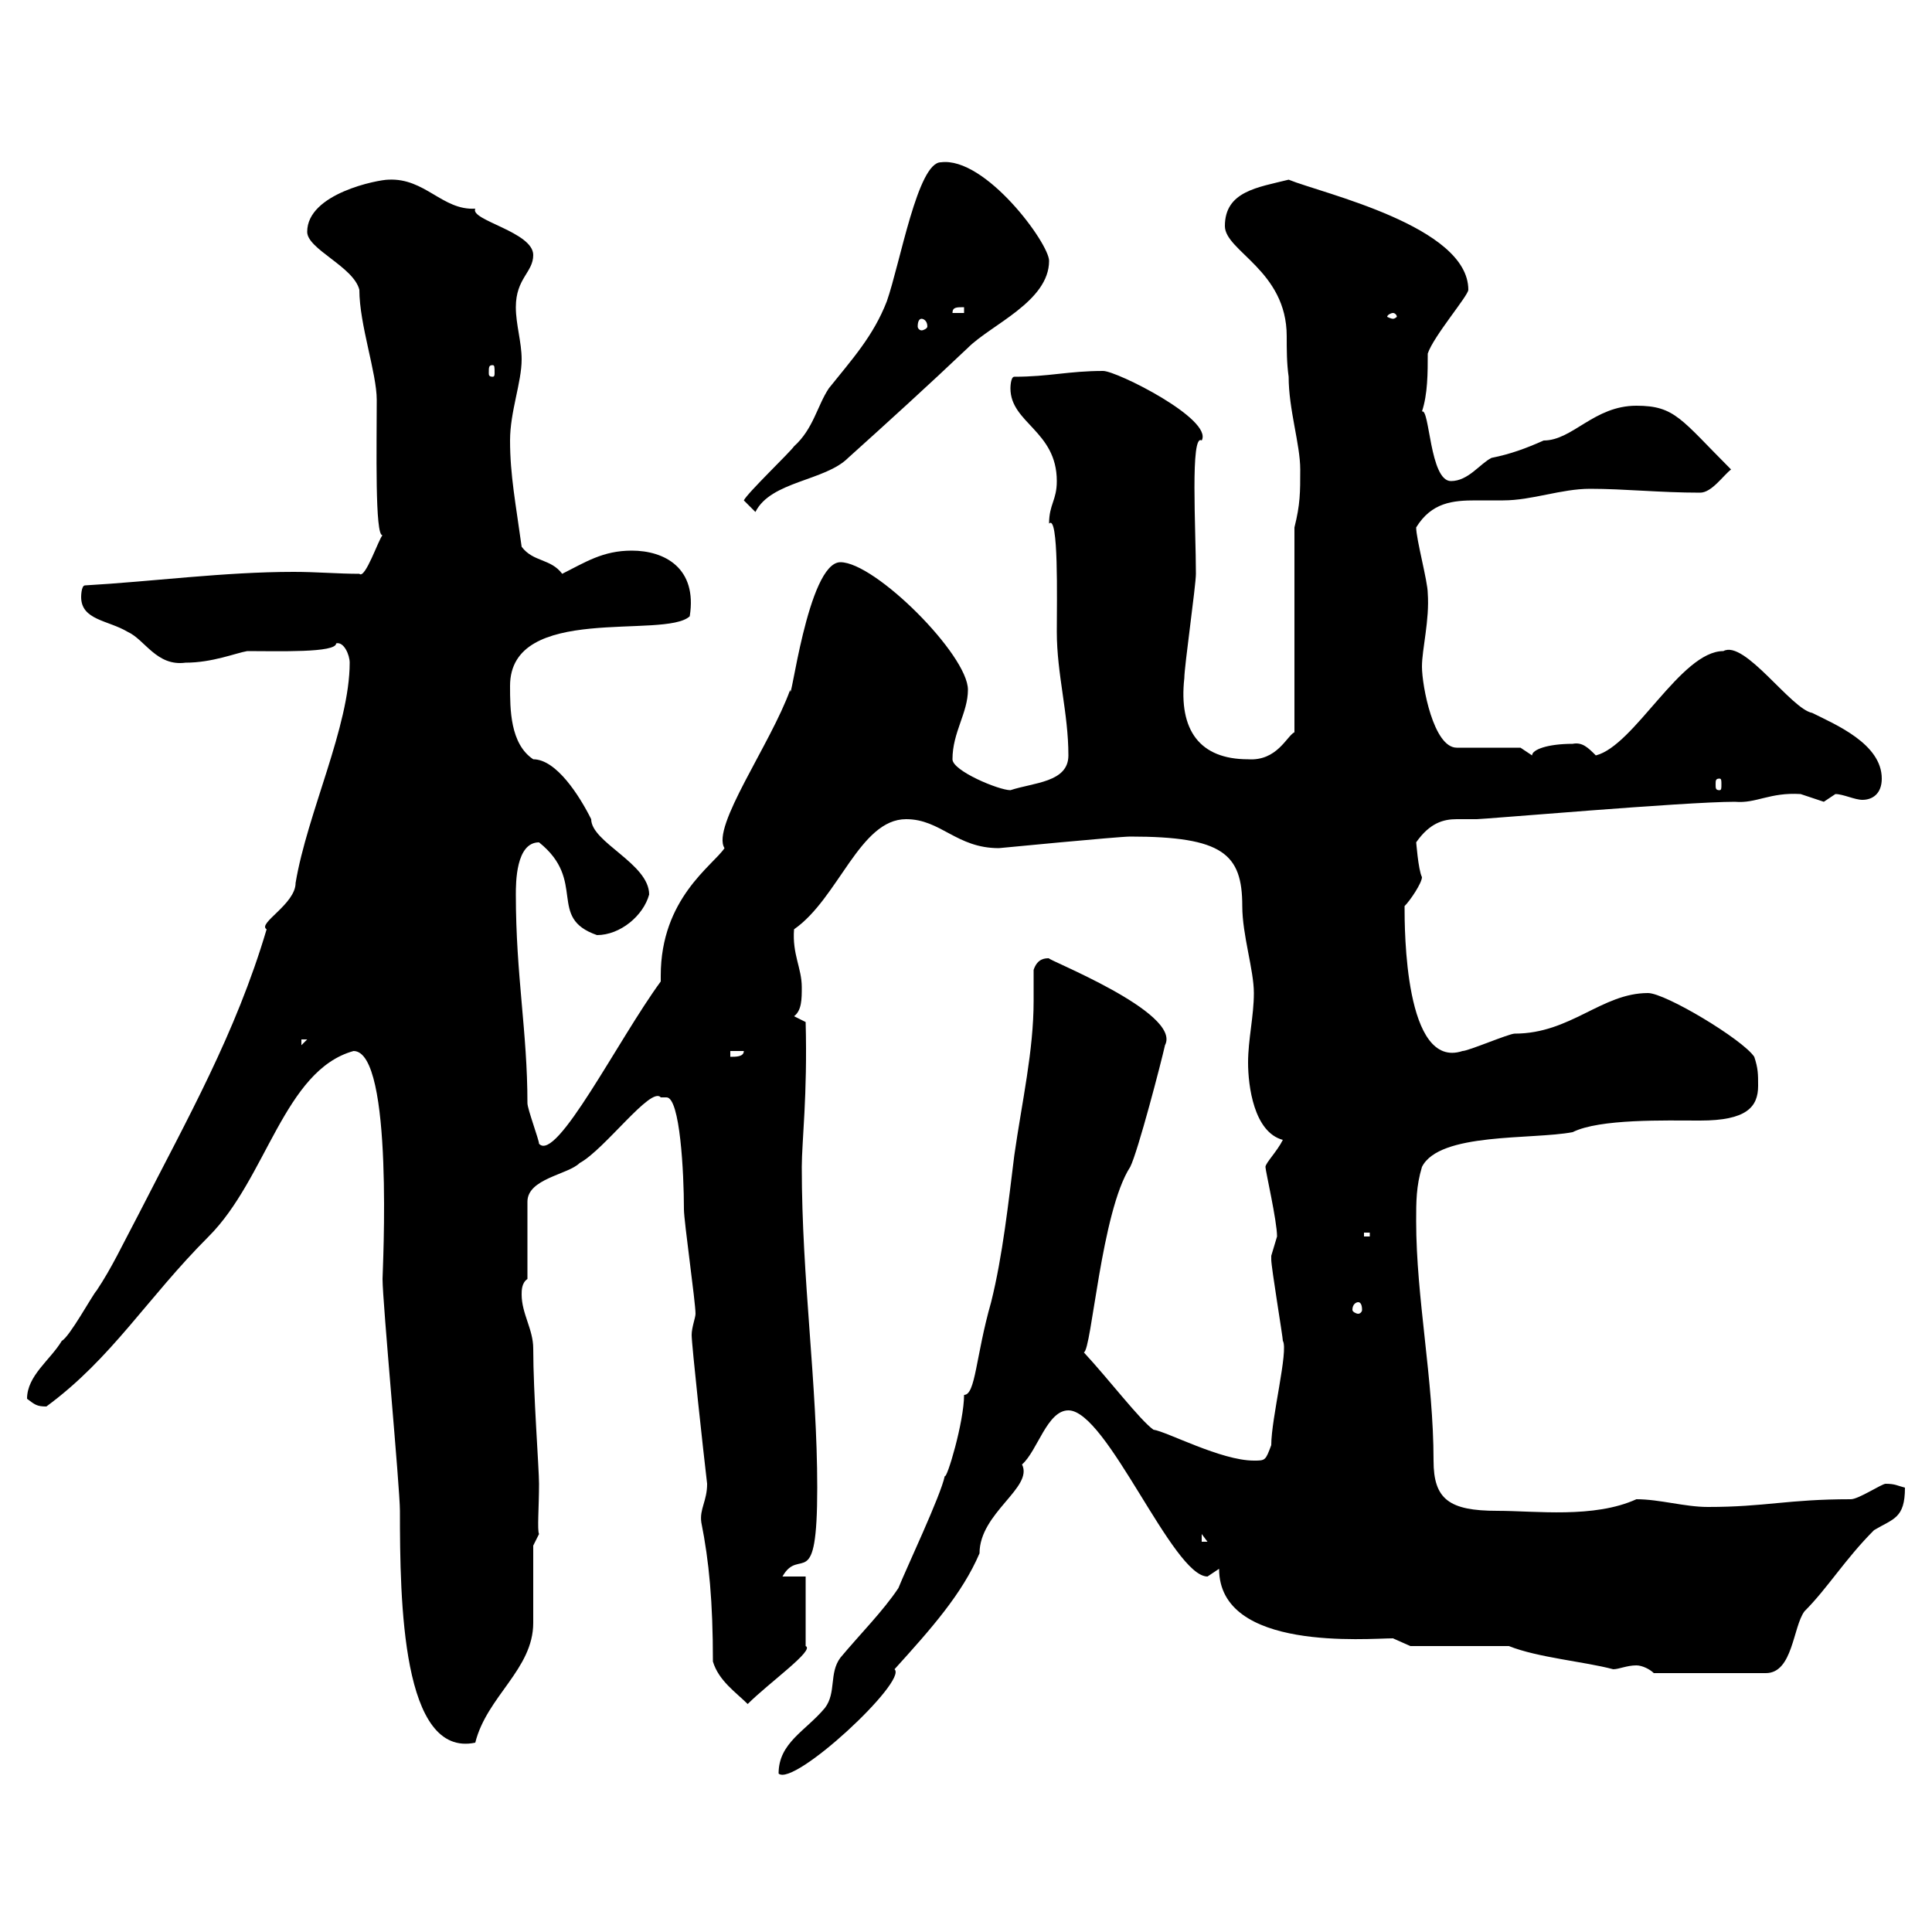 <svg xmlns="http://www.w3.org/2000/svg" xmlns:xlink="http://www.w3.org/1999/xlink" width="300" height="300"><path d="M139.50 246.60C137.10 250.20 133.50 253.80 130.50 257.40C128.70 259.80 129.90 262.80 128.10 265.20C125.10 268.80 120.90 270.60 120.90 275.40C123.30 277.50 141 261 138.90 259.20C144.60 252.90 149.40 247.50 152.10 241.20C152.10 234.90 160.50 231 158.70 227.40C161.10 225.30 162.60 219 165.90 219C171.90 219 182.10 244.80 187.50 244.80C187.50 244.80 189.30 243.60 189.30 243.60C189.30 256.50 212.40 254.40 216.30 254.40C216.30 254.40 219 255.60 219 255.60L234.30 255.60C238.80 257.40 246 258 250.50 259.20C251.40 259.20 252.60 258.60 254.10 258.60C255 258.60 256.20 259.20 256.80 259.80L274.20 259.80C278.40 259.80 278.40 252.60 280.20 250.20C283.80 246.60 286.50 242.10 291 237.60C294 235.80 295.80 235.80 295.80 231C294.60 230.70 294.30 230.40 292.80 230.40C292.20 230.40 288.60 232.80 287.40 232.80C277.50 232.80 274.20 234 265.20 234C261.60 234 257.70 232.80 254.10 232.80C247.50 235.80 238.50 234.60 232.50 234.60C225 234.60 222.60 232.80 222.60 226.80C222.60 214.20 219.90 201.60 219.90 189.60C219.90 186.60 219.90 184.20 220.80 181.20C223.50 175.80 237.90 177 244.20 175.80C248.40 173.70 258.60 174 264 174C271.20 174 273 171.90 273 168.60C273 166.80 273 165.90 272.40 164.10C270.60 161.40 258.60 154.20 255.90 154.20C248.70 154.20 243.90 160.50 235.20 160.50C234.30 160.50 228 163.20 227.10 163.20C218.10 166.20 218.10 144.30 218.10 140.70C219 139.80 220.80 137.10 220.80 136.20C220.20 135 219.90 130.50 219.90 130.80C222 127.80 224.10 127.20 226.20 127.20C227.40 127.20 228 127.20 229.20 127.20C230.70 127.20 261.60 124.50 269.40 124.50C272.70 124.80 274.80 123 279.60 123.30C279.60 123.30 283.20 124.50 283.20 124.50C283.20 124.50 285 123.30 285 123.30C286.20 123.30 288 124.20 289.20 124.20C290.70 124.20 292.20 123.30 292.20 120.90C292.20 115.50 285 112.50 281.40 110.70C278.10 110.10 270.90 99.30 267.60 101.10C261 101.10 253.80 115.80 247.80 117.30C246.60 116.10 245.70 115.20 244.20 115.50C240.30 115.50 237.90 116.40 237.90 117.30C237.90 117.30 236.10 116.10 236.10 116.10L226.20 116.10C222.60 116.10 220.80 106.50 220.80 103.50C220.80 100.80 222 96.30 221.70 92.10C221.70 90.30 219.90 83.70 219.90 81.90C222.30 78 225.60 77.70 229.20 77.70C230.70 77.70 232.20 77.70 233.40 77.70C237.90 77.70 242.40 75.90 246.90 75.90C252.30 75.90 257.70 76.50 264 76.50C265.80 76.50 267.60 73.80 268.80 72.90C261 65.10 260.10 63 254.10 63C247.50 63 244.20 68.40 239.70 68.40C237 69.60 234.60 70.50 231.60 71.10C229.80 72 228 74.70 225.30 74.70C222 74.70 222 63.30 220.80 63.90C221.70 61.20 221.70 57.90 221.70 54.90C222.60 52.20 228 45.90 228 45C228 35.10 205.20 30 200.10 27.90C195.30 29.10 190.20 29.70 190.20 35.10C190.20 39 199.80 42 199.80 52.20C199.80 54.30 199.80 56.40 200.10 58.50C200.10 63.60 201.90 69 201.90 72.90C201.90 76.50 201.90 78.30 201 81.90L201 113.70C199.80 114.30 198.30 118.20 193.80 117.90C186.30 117.90 183 113.40 183.90 105.30C183.90 103.50 185.70 90.90 185.70 89.10C185.70 82.20 184.80 67.20 186.60 68.40C188.40 65.10 173.40 57.60 171.30 57.60C165.90 57.60 162.90 58.50 157.50 58.50C156.90 58.50 156.90 60.30 156.90 60.30C156.90 65.70 164.10 66.90 164.10 74.70C164.10 77.70 162.90 78.30 162.90 81.30C164.40 79.80 164.10 93 164.10 98.10C164.10 104.70 165.90 110.70 165.90 117.30C165.90 121.50 160.50 121.50 156.90 122.70C155.10 122.70 147.90 119.70 147.90 117.90C147.90 113.70 150.30 110.70 150.30 107.10C150.30 101.70 135.90 87.30 130.50 87.30C125.40 87.30 122.70 110.40 122.70 107.10C119.70 115.50 110.40 128.40 112.50 131.70C110.70 134.40 102.60 139.50 102.60 151.50C102.60 151.80 102.60 152.10 102.60 152.40C96 161.40 86.40 180.60 83.70 177.60C83.70 177 81.90 172.20 81.90 171.30C81.90 160.20 80.10 151.50 80.10 138.90C80.10 137.10 80.10 130.80 83.70 130.80C91.20 136.80 84.90 142.50 92.70 145.20C96.30 145.20 99.90 142.20 100.80 138.90C100.80 134.10 91.80 130.80 91.80 127.20C90 123.60 86.40 117.90 82.80 117.90C79.20 115.50 79.20 110.10 79.20 106.50C79.20 93.60 103.20 99.30 107.10 95.70C108.30 88.20 103.20 85.50 98.10 85.50C93.60 85.50 90.90 87.30 87.30 89.10C85.50 86.70 82.80 87.30 81 84.90C80.10 78.30 79.20 73.80 79.20 68.40C79.20 63.90 81 59.40 81 55.80C81 53.10 80.10 50.40 80.10 47.70C80.10 43.20 82.80 42.30 82.80 39.60C82.80 36 72.90 34.20 73.80 32.40C68.70 32.70 66 27.60 60.30 27.90C58.80 27.90 47.70 30 47.70 36C47.70 38.70 54.90 41.40 55.80 45C55.80 50.40 58.50 57.90 58.50 62.10C58.50 69.30 58.20 83.40 59.40 83.10C58.80 83.70 56.70 90 55.80 89.10C52.50 89.10 49.20 88.80 45.60 88.80C34.80 88.80 23.70 90.30 13.20 90.90C12.60 90.90 12.60 92.70 12.60 92.70C12.60 96.30 16.80 96.30 19.80 98.10C22.50 99.30 24.30 103.50 28.80 102.90C33 102.90 36.60 101.40 38.40 101.10C43.20 101.10 52.20 101.40 52.20 99.90C53.40 99.60 54.30 101.70 54.30 102.90C54.30 112.80 47.70 126.30 45.90 137.10C45.90 140.40 39.90 143.40 41.40 144.30C36.60 160.50 29.10 173.70 21.60 188.40C18.90 193.50 17.40 196.80 15 200.40C14.40 201 10.80 207.60 9.60 208.20C7.80 211.20 4.20 213.60 4.20 217.20C5.40 218.10 5.70 218.40 7.20 218.40C17.40 210.90 22.80 201.60 32.40 192C41.40 183 44.10 166.20 54.90 163.20C61.20 163.20 59.40 197.40 59.40 198.60C59.40 202.20 62.10 231 62.10 234.60C62.10 248.70 62.40 273 73.80 270.60C75.60 263.40 82.80 259.20 82.80 252C82.80 250.20 82.80 241.80 82.80 240L83.70 238.20C83.40 237.60 83.70 234 83.70 230.40C83.70 228 82.80 216.30 82.80 209.40C82.80 206.40 81 204 81 201C81 200.40 81 199.20 81.90 198.60L81.90 186.60C81.90 183 88.20 182.40 90 180.60C93.90 178.50 101.10 168.60 102.60 170.40C102.60 170.40 102.60 170.40 103.50 170.40C105.60 170.40 106.20 182.10 106.20 187.80C106.20 189.60 108 202.20 108 204C108 204.60 107.40 206.10 107.40 207.30C107.40 208.80 109.20 225.30 109.80 230.40C109.80 233.10 108.60 234.30 108.90 236.40C110.10 242.40 110.70 248.70 110.70 258C111.60 261 114.30 262.80 116.10 264.60C119.40 261.30 126.60 256.20 125.10 255.60L125.10 244.80L121.50 244.80C124.20 240 126.90 247.80 126.90 231C126.90 214.80 124.50 198.60 124.50 181.20C124.50 177.30 125.40 170.10 125.10 158.70L123.30 157.80C124.50 156.90 124.50 155.10 124.50 153.30C124.50 150.30 123 148.20 123.30 144.30C130.20 139.50 133.50 127.20 140.70 127.20C146.10 127.20 148.50 131.70 155.10 131.70C155.10 131.70 173.70 129.90 175.50 129.90C189.90 129.90 192.90 132.60 192.90 140.70C192.90 145.20 194.70 150.60 194.70 154.20C194.70 157.80 193.80 161.40 193.80 165C193.80 168.60 194.70 175.80 199.20 177C198.30 178.80 196.50 180.60 196.50 181.20C196.50 181.80 198.30 189.60 198.30 192C198.30 192 197.40 195 197.40 195C197.40 195.60 197.40 195.60 197.40 195.60C197.40 196.80 199.20 207.60 199.20 208.20C200.10 209.70 197.40 220.20 197.40 224.40C196.50 226.80 196.50 226.80 194.70 226.80C189.60 226.80 181.20 222.30 179.10 222C177 220.50 172.20 214.20 168.30 210C169.50 209.70 171 188.10 175.50 181.20C176.70 178.80 180.30 165 180.90 162.30C183.60 157.20 162 148.80 162.90 148.80C162.30 148.80 161.10 148.80 160.50 150.60C160.50 152.10 160.50 153.90 160.50 155.40C160.50 163.20 158.70 171 157.50 179.40C156.60 186.60 155.70 195 153.90 202.20C151.50 210.60 151.50 216.60 149.70 216.60C149.70 220.80 147 229.80 146.70 229.20C146.10 232.20 140.70 243.60 139.50 246.60ZM186.60 238.20L187.50 239.40L186.60 239.40ZM210.90 202.20C211.20 202.20 211.50 202.50 211.50 203.40C211.50 203.70 211.20 204 210.90 204C210.60 204 210 203.70 210 203.40C210 202.50 210.60 202.20 210.90 202.20ZM211.80 191.40L212.70 191.40L212.70 192L211.80 192ZM113.40 163.20L115.50 163.20C115.50 164.10 114.30 164.10 113.40 164.10ZM46.80 161.40L47.70 161.40L46.80 162.30ZM267 120.90C267.30 120.90 267.30 121.20 267.30 121.80C267.30 122.40 267.30 122.70 267 122.70C266.40 122.70 266.40 122.40 266.40 121.80C266.40 121.20 266.40 120.90 267 120.90ZM115.50 77.70L117.30 79.50C119.70 74.70 128.10 74.70 131.70 71.10C137.70 65.70 144.30 59.70 150.30 54C153.90 50.40 162.90 46.80 162.90 40.50C162.90 37.80 153 24.30 146.10 25.20C142.50 25.20 139.80 40.80 137.70 46.80C135.60 52.20 132.30 55.80 128.70 60.30C126.90 63 126.30 66.60 123.30 69.30C122.70 70.20 116.10 76.50 115.50 77.70ZM76.50 56.70C76.80 56.70 76.80 57 76.80 57.90C76.80 58.20 76.80 58.50 76.50 58.50C75.90 58.50 75.90 58.20 75.90 57.90C75.90 57 75.90 56.70 76.50 56.70ZM143.10 49.50C143.40 49.50 144 49.80 144 50.70C144 51 143.40 51.30 143.10 51.30C142.80 51.30 142.50 51 142.50 50.70C142.50 49.80 142.80 49.50 143.10 49.50ZM216.30 48.60C216.60 48.60 216.90 48.90 216.90 49.20C216.90 49.20 216.60 49.50 216.30 49.50C216 49.50 215.40 49.20 215.40 49.20C215.40 48.90 216 48.60 216.30 48.60ZM149.70 47.70L149.70 48.60L147.90 48.60C147.90 47.70 148.50 47.70 149.70 47.70Z"/></svg>